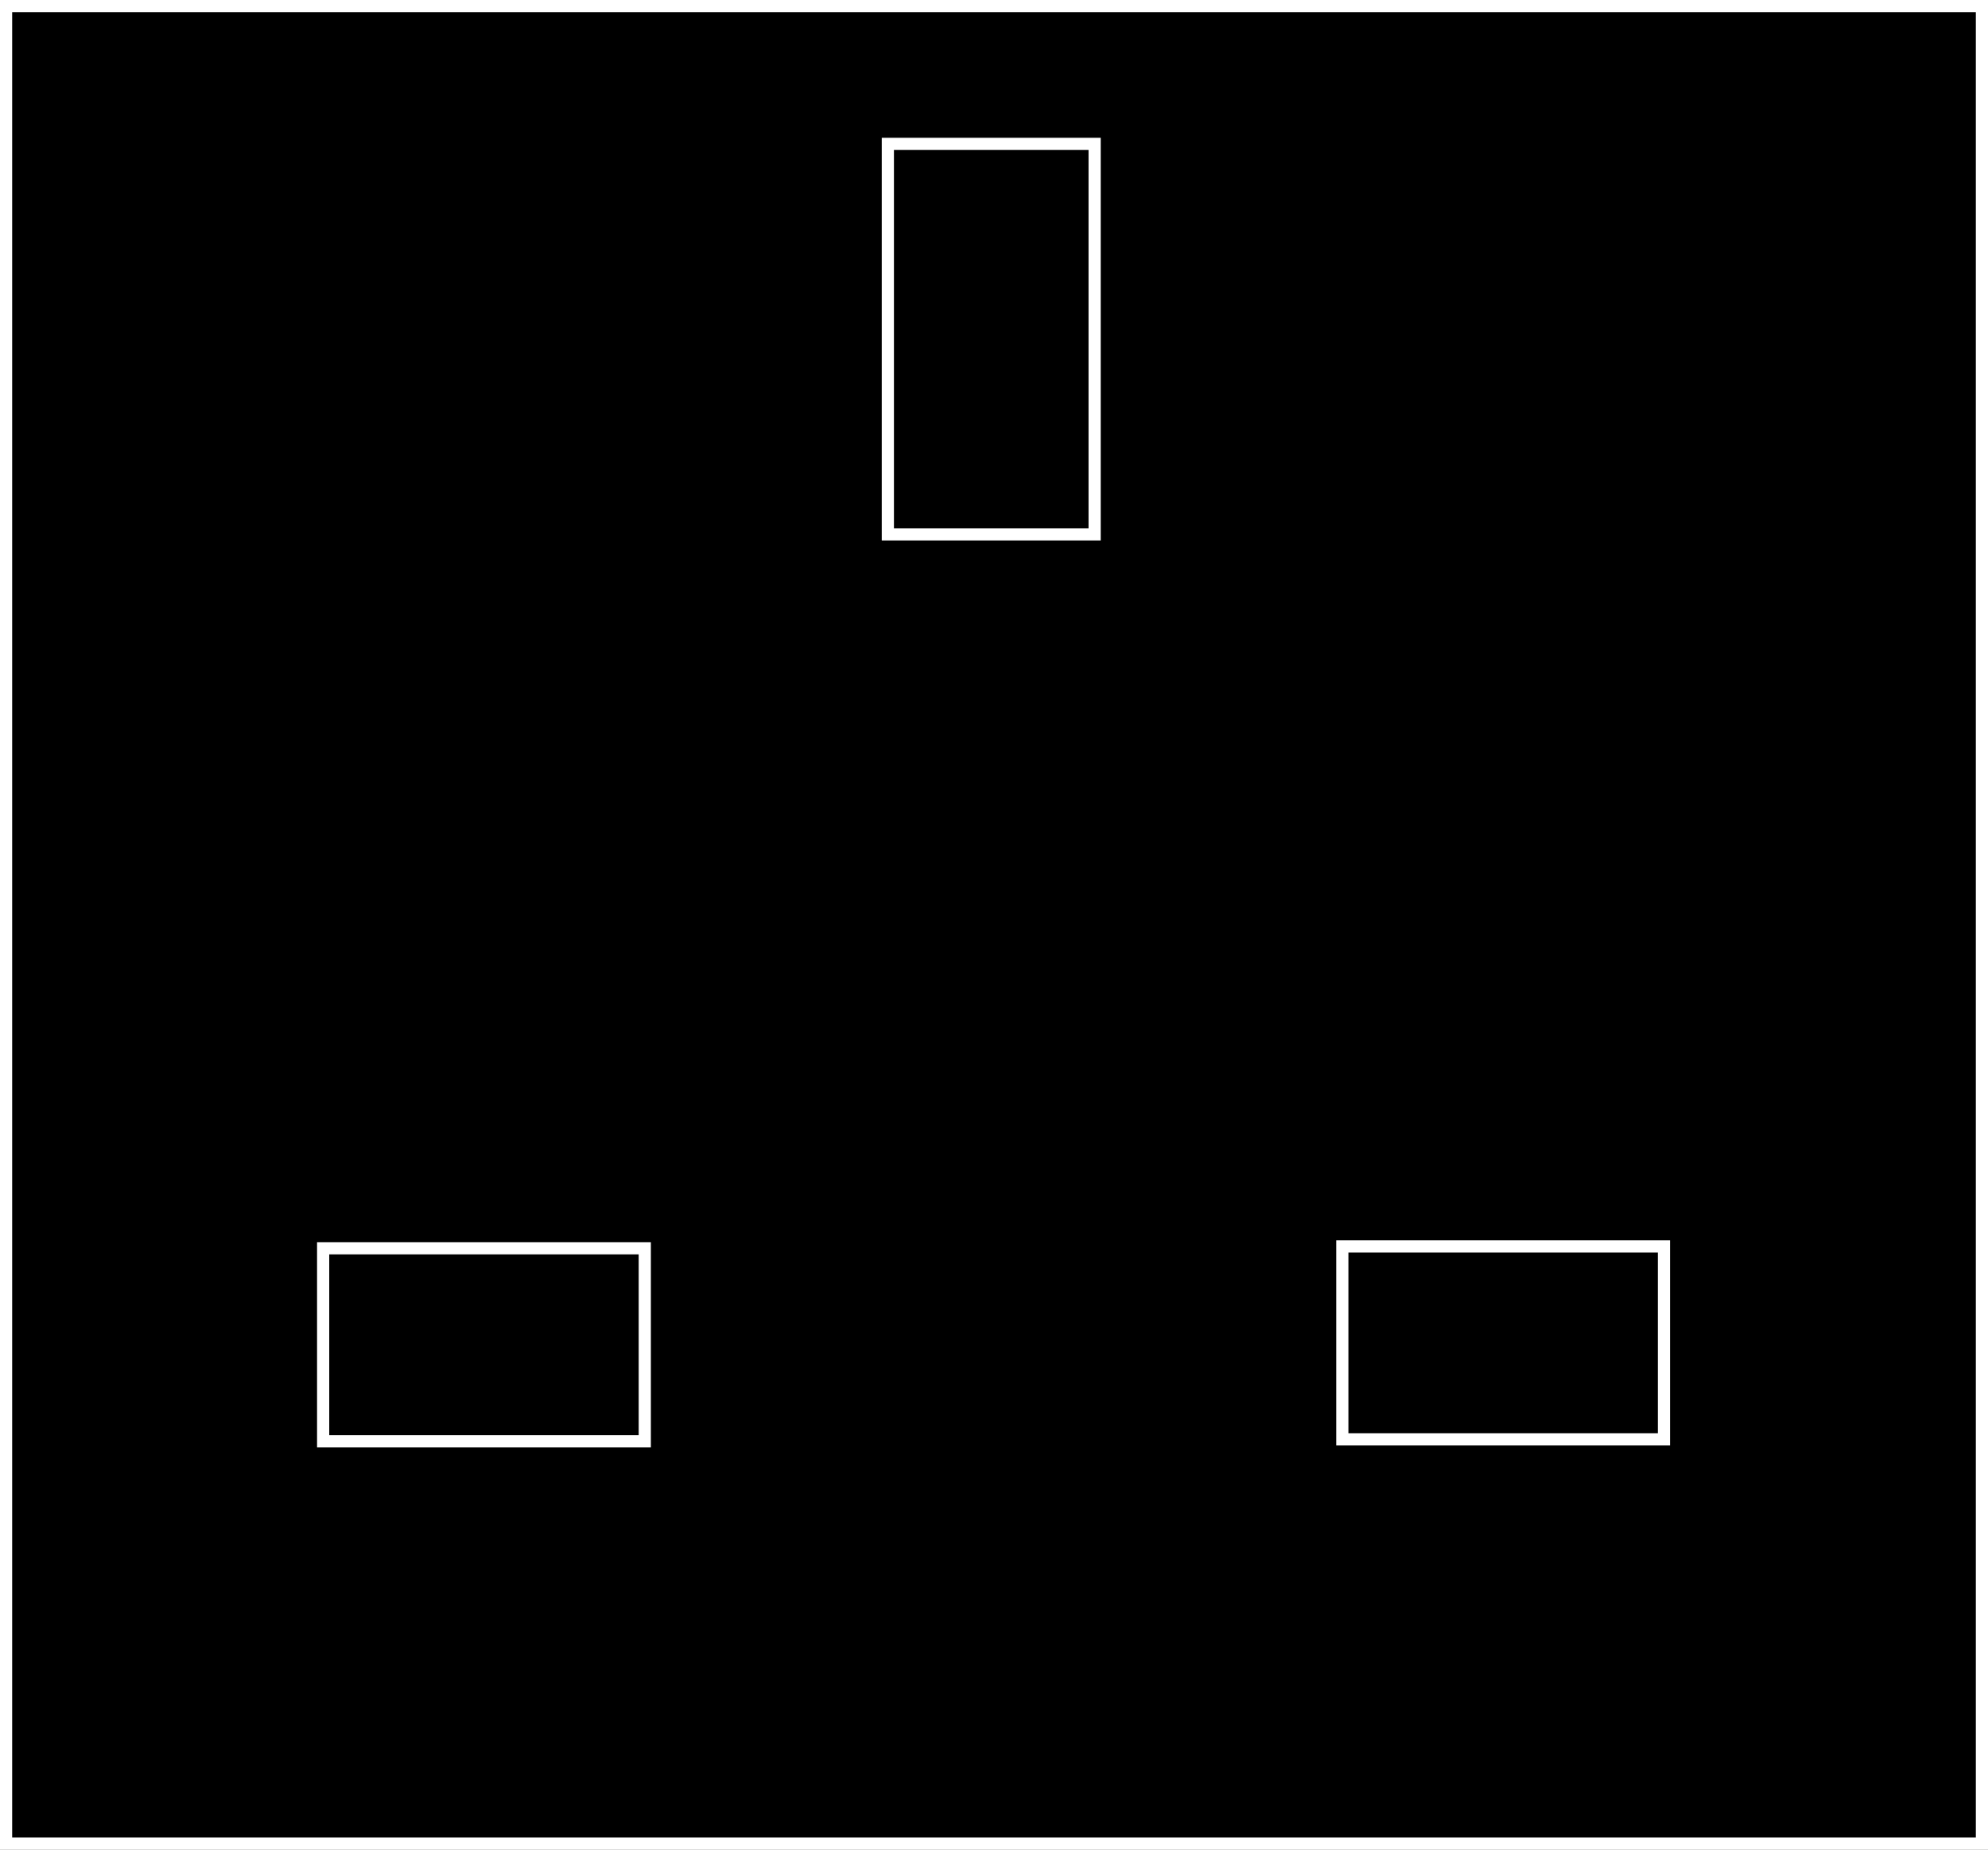 <?xml version="1.0" encoding="UTF-8" standalone="no"?>
<!-- Created with Inkscape (http://www.inkscape.org/) -->

<svg
   xmlns:dc="http://purl.org/dc/elements/1.1/"
   xmlns:cc="http://creativecommons.org/ns#"
   xmlns:rdf="http://www.w3.org/1999/02/22-rdf-syntax-ns#"
   xmlns:svg="http://www.w3.org/2000/svg"
   xmlns="http://www.w3.org/2000/svg"
   xmlns:sodipodi="http://sodipodi.sourceforge.net/DTD/sodipodi-0.dtd"
   xmlns:inkscape="http://www.inkscape.org/namespaces/inkscape"
   width="43.224mm"
   height="40.227mm"
   viewBox="0 0 43.224 40.227"
   version="1.1"
   id="svg8"
   inkscape:version="0.92.4 (5da689c313, 2019-01-14)"
   sodipodi:docname="gniazdoUKc.svg">
  <rect x="0" y="0" width="43.224" height="40.227" fill="#808080" stroke="none"/>
  <defs
     id="defs2">
    <pattern
       y="0"
       x="0"
       height="6"
       width="6"
       patternUnits="userSpaceOnUse"
       id="EMFhbasepattern" />
  </defs>
  <sodipodi:namedview
     id="base"
     pagecolor="#ffffff"
     bordercolor="#666666"
     borderopacity="1.0"
     inkscape:pageopacity="0.0"
     inkscape:pageshadow="2"
     inkscape:zoom="1.979899"
     inkscape:cx="175.64794"
     inkscape:cy="69.751124"
     inkscape:document-units="mm"
     inkscape:current-layer="layer1"
     showgrid="false"
     fit-margin-top="0"
     fit-margin-left="0"
     fit-margin-right="0"
     fit-margin-bottom="0"
     inkscape:showpageshadow="false"
     showborder="false"
     inkscape:window-width="1920"
     inkscape:window-height="1017"
     inkscape:window-x="-8"
     inkscape:window-y="-8"
     inkscape:window-maximized="1" />
  <g
     inkscape:label="Layer 1"
     inkscape:groupmode="layer"
     id="layer1"
     transform="translate(-65.323,-288.226)">
    <g
       id="g861">
      <path
         inkscape:connector-curvature="0"
         style="fill:#000000;fill-opacity:1;fill-rule:evenodd;stroke:#ffffff;stroke-width:0.265;stroke-miterlimit:4;stroke-dasharray:none;stroke-opacity:1"
         d="m 86.935,288.358 h 21.48 v 39.962 H 65.455 v -39.962 z"
         id="path818" />
      <path
         inkscape:connector-curvature="0"
         style="fill:none;stroke:#ffffff;stroke-width:0.05;stroke-linecap:round;stroke-linejoin:round;stroke-miterlimit:4;stroke-dasharray:none;stroke-opacity:1"
         d="m 86.935,288.358 h 21.48 v 39.962 H 65.455 v -39.962 h 21.48"
         id="path820" />
      <path
         inkscape:connector-curvature="0"
         style="fill:#000000;fill-opacity:1;fill-rule:evenodd;stroke:#ffffff;stroke-width:0.265;stroke-opacity:1"
         d="m 98.004,315.333 h 3.497 v 4.196 h -6.993 v -4.196 z"
         id="path822" />
      <path
         inkscape:connector-curvature="0"
         style="fill:none;stroke:#ffffff;stroke-width:0.01px;stroke-linecap:round;stroke-linejoin:round;stroke-miterlimit:4;stroke-dasharray:none;stroke-opacity:1"
         d="m 98.004,315.333 h 3.497 v 4.196 h -6.993 v -4.196 h 3.497"
         id="path824" />
      <path
         inkscape:connector-curvature="0"
         style="fill:#000000;fill-opacity:1;fill-rule:evenodd;stroke:#ffffff;stroke-width:0.265;stroke-opacity:1"
         d="m 75.845,315.373 h 3.497 v 4.196 h -6.993 v -4.196 z"
         id="path826" />
      <path
         inkscape:connector-curvature="0"
         style="fill:none;stroke:#ffffff;stroke-width:0.01px;stroke-linecap:round;stroke-linejoin:round;stroke-miterlimit:4;stroke-dasharray:none;stroke-opacity:1"
         d="m 75.845,315.373 h 3.497 v 4.196 h -6.993 v -4.196 h 3.497"
         id="path828" />
      <path
         inkscape:connector-curvature="0"
         style="fill:#000000;fill-opacity:1;fill-rule:evenodd;stroke:#ffffff;stroke-width:0.265;stroke-opacity:1"
         d="m 86.875,291.355 h 2.248 v 8.492 h -4.496 v -8.492 z"
         id="path830" />
      <path
         inkscape:connector-curvature="0"
         style="fill:none;stroke:#ffffff;stroke-width:0.01px;stroke-linecap:round;stroke-linejoin:round;stroke-miterlimit:4;stroke-dasharray:none;stroke-opacity:1"
         d="m 86.875,291.355 h 2.248 v 8.492 h -4.496 v -8.492 h 2.248"
         id="path832" />
    </g>
  </g>
</svg>
